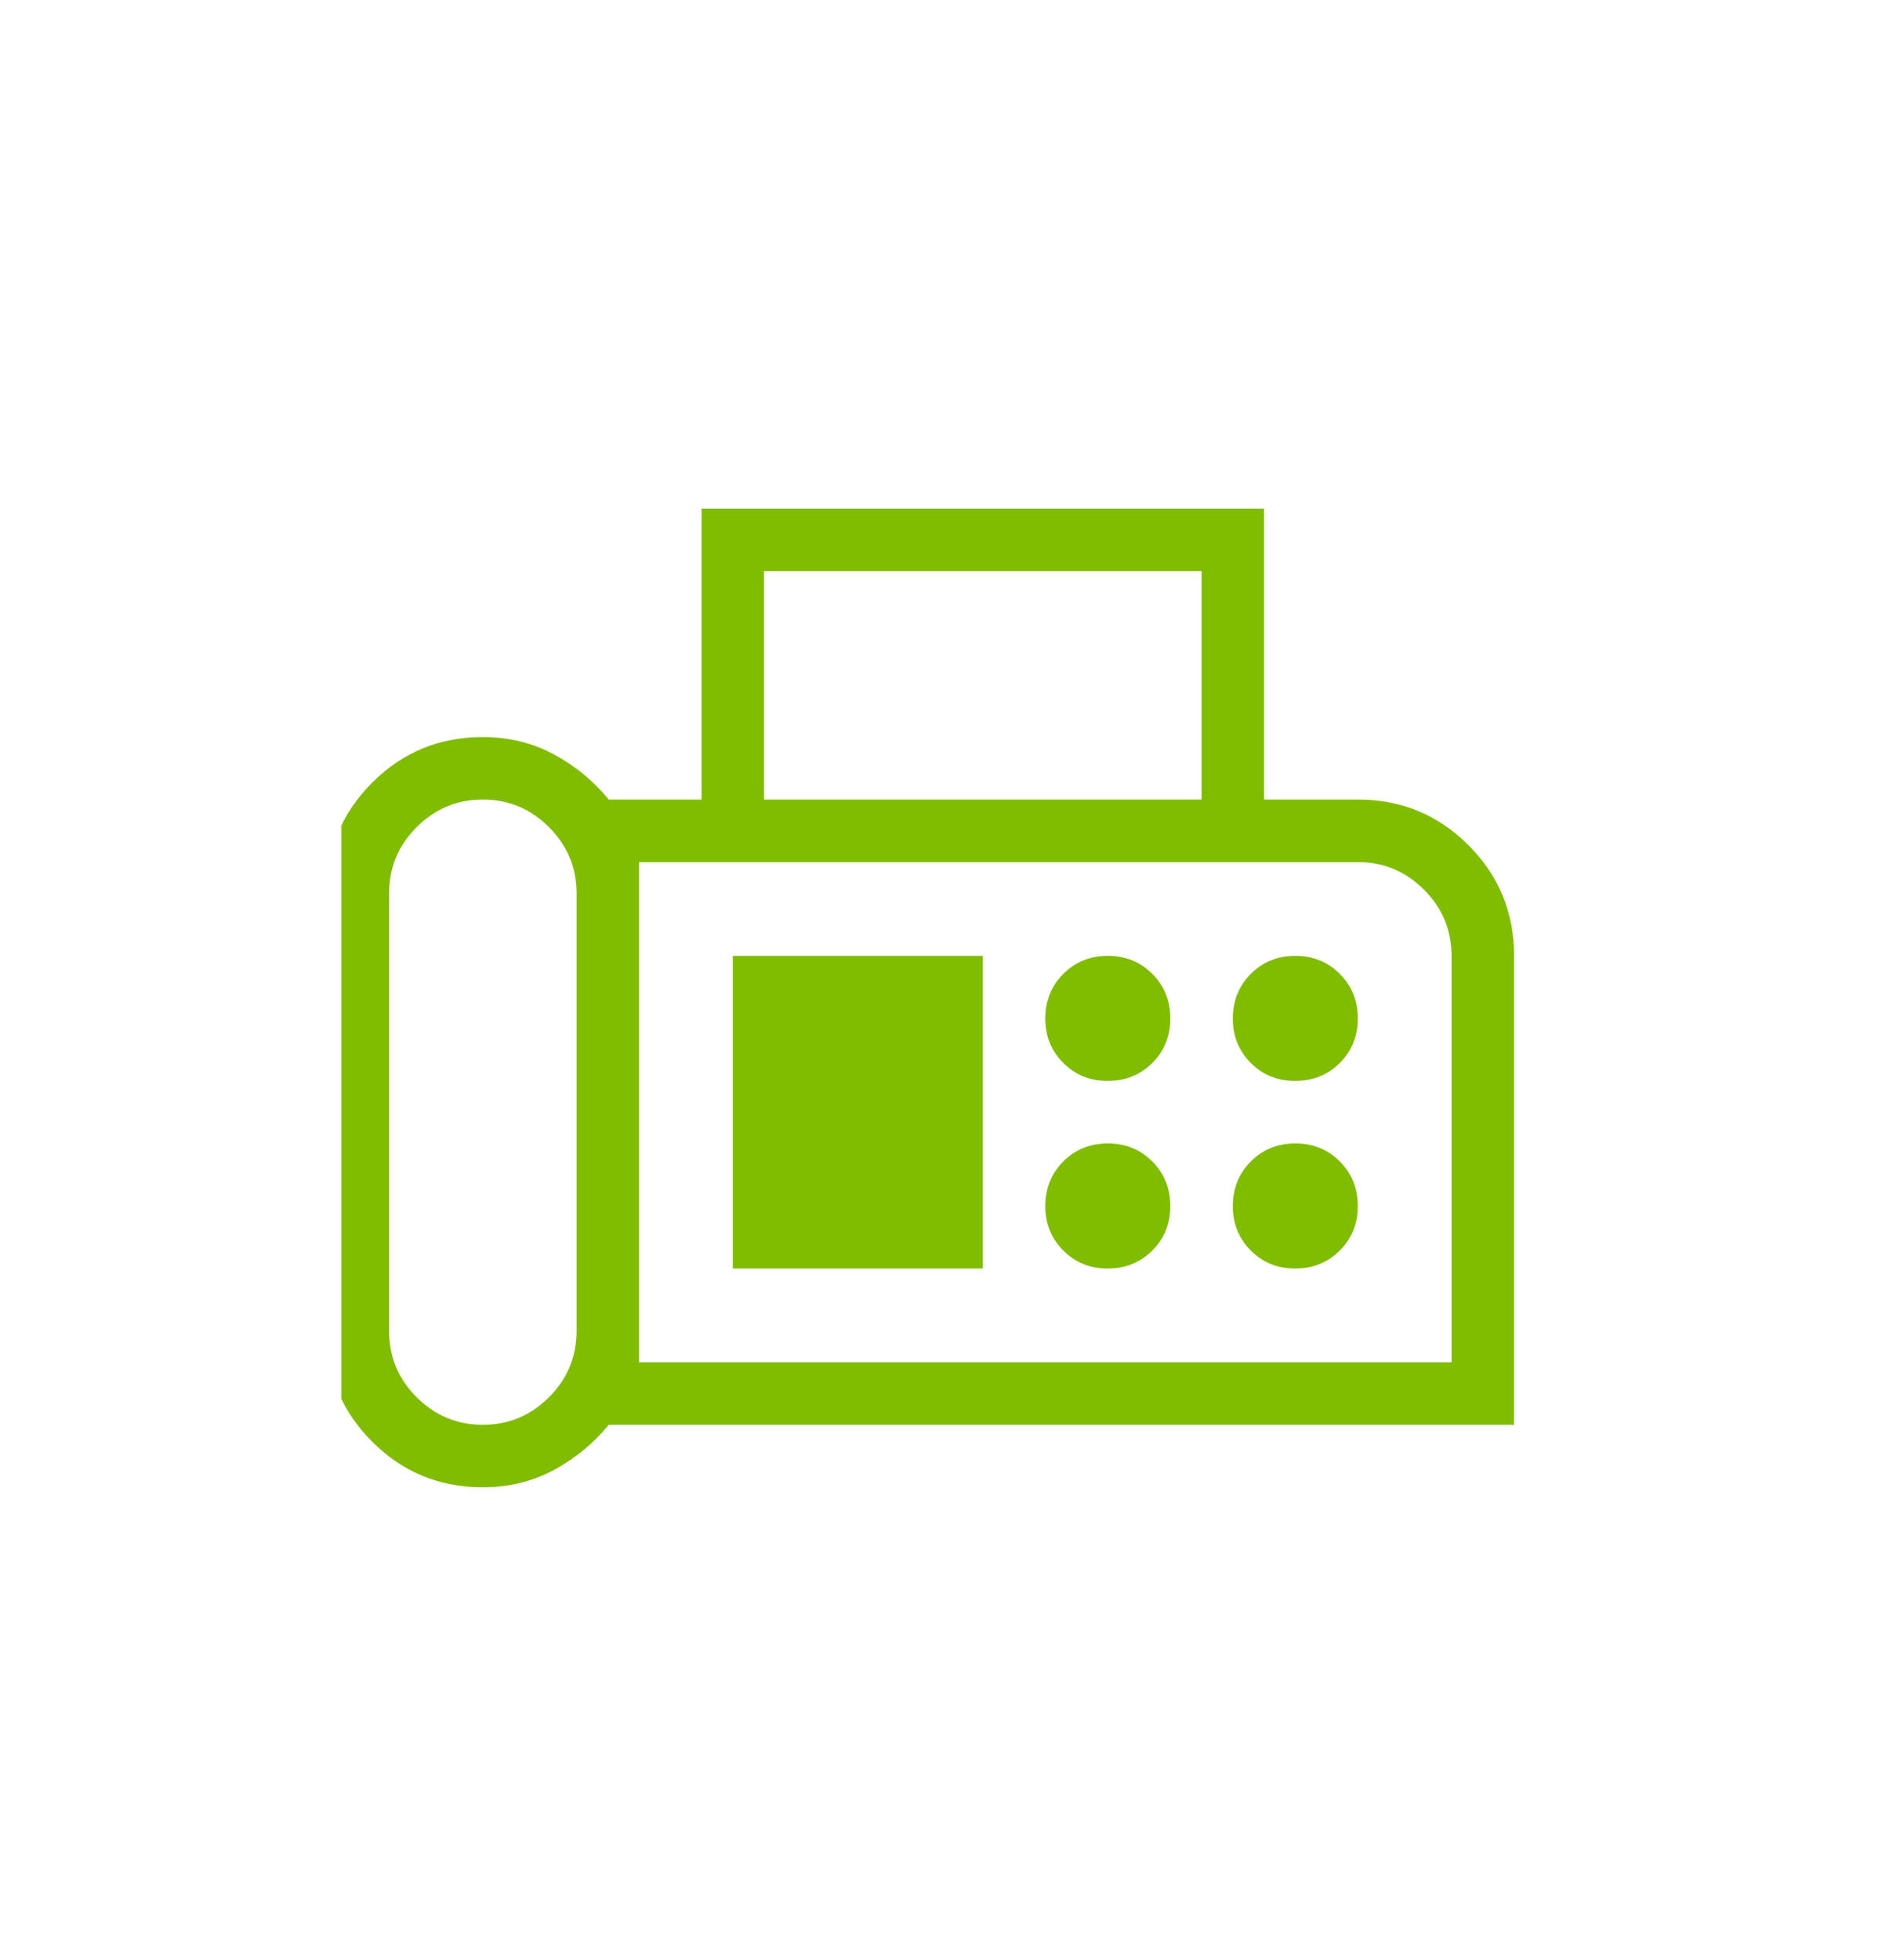 <svg width="32" height="33" viewBox="0 0 32 33" fill="none" xmlns="http://www.w3.org/2000/svg">
<g clip-path="url(#clip0_2711_25845)">
<path d="M8.132 25.04C7.4 25.04 6.779 24.784 6.268 24.272C5.756 23.761 5.5 23.14 5.5 22.409V15.04C5.5 14.309 5.756 13.688 6.268 13.177C6.779 12.665 7.4 12.409 8.132 12.409C8.565 12.409 8.962 12.505 9.323 12.698C9.685 12.891 9.994 13.146 10.252 13.461H11.816V8.562H21.29V13.461H22.868C23.6 13.461 24.221 13.718 24.732 14.23C25.244 14.741 25.5 15.362 25.5 16.093V23.988H10.252C9.993 24.304 9.684 24.558 9.323 24.751C8.962 24.944 8.565 25.04 8.132 25.04ZM8.132 23.988C8.565 23.988 8.936 23.833 9.246 23.524C9.556 23.213 9.711 22.842 9.711 22.409V15.04C9.711 14.607 9.556 14.236 9.246 13.926C8.936 13.616 8.565 13.461 8.132 13.461C7.699 13.461 7.327 13.616 7.017 13.926C6.707 14.236 6.553 14.607 6.553 15.04V22.409C6.553 22.842 6.707 23.213 7.017 23.524C7.327 23.833 7.699 23.988 8.132 23.988ZM12.868 13.461H20.237V9.615H12.868V13.461ZM10.763 22.935H24.447V16.093C24.447 15.66 24.293 15.289 23.983 14.978C23.673 14.669 23.301 14.514 22.868 14.514H10.763V22.935ZM18.658 18.198C18.956 18.198 19.206 18.097 19.408 17.895C19.61 17.693 19.711 17.443 19.71 17.146C19.71 16.848 19.609 16.598 19.407 16.396C19.206 16.194 18.956 16.093 18.658 16.093C18.36 16.093 18.11 16.194 17.908 16.396C17.707 16.598 17.606 16.848 17.605 17.146C17.605 17.443 17.706 17.693 17.908 17.896C18.111 18.099 18.361 18.2 18.658 18.198ZM21.816 18.198C22.114 18.198 22.364 18.097 22.566 17.895C22.768 17.693 22.869 17.443 22.868 17.146C22.868 16.848 22.767 16.598 22.565 16.396C22.364 16.194 22.114 16.093 21.816 16.093C21.517 16.093 21.268 16.194 21.066 16.396C20.865 16.598 20.764 16.848 20.763 17.146C20.762 17.443 20.863 17.693 21.066 17.896C21.269 18.099 21.519 18.2 21.816 18.198ZM18.658 21.356C18.956 21.356 19.206 21.255 19.408 21.053C19.61 20.851 19.711 20.601 19.71 20.304C19.71 20.006 19.609 19.756 19.407 19.554C19.206 19.352 18.956 19.251 18.658 19.251C18.36 19.251 18.11 19.352 17.908 19.554C17.707 19.756 17.606 20.006 17.605 20.304C17.605 20.601 17.706 20.851 17.908 21.054C18.111 21.257 18.361 21.358 18.658 21.356ZM21.816 21.356C22.114 21.356 22.364 21.255 22.566 21.053C22.768 20.851 22.869 20.601 22.868 20.304C22.868 20.006 22.767 19.756 22.565 19.554C22.364 19.352 22.114 19.251 21.816 19.251C21.517 19.251 21.268 19.352 21.066 19.554C20.865 19.756 20.764 20.006 20.763 20.304C20.762 20.601 20.863 20.851 21.066 21.054C21.269 21.257 21.519 21.358 21.816 21.356ZM12.342 21.356H16.553V16.093H12.342V21.356Z" fill="#80BC00"/>
</g>
<defs>
<clipPath id="clip0_2711_25845">
<rect width="20" height="20" fill="white" transform="translate(5.75 6.562)"/>
</clipPath>
</defs>
</svg>
